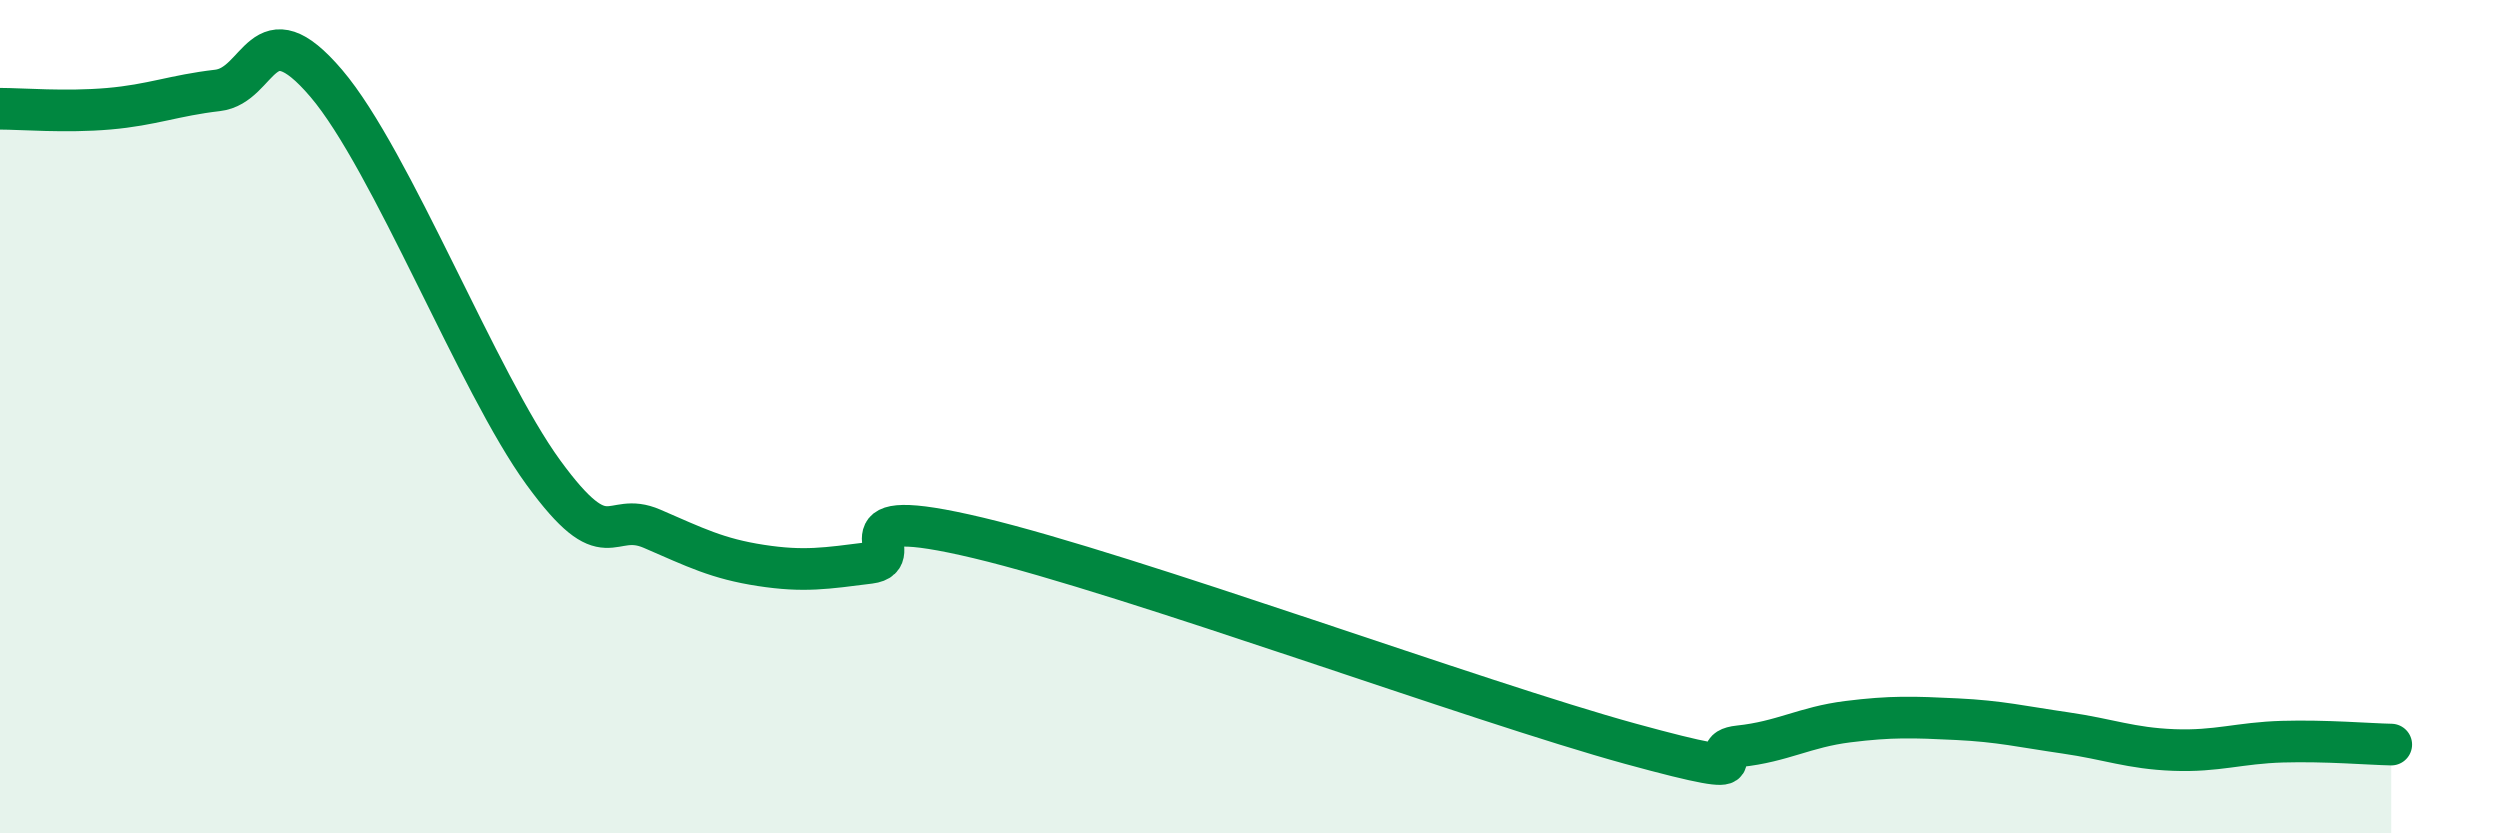 
    <svg width="60" height="20" viewBox="0 0 60 20" xmlns="http://www.w3.org/2000/svg">
      <path
        d="M 0,2.61 C 0.52,2.61 1.57,2.7 2.61,2.61 C 3.65,2.52 4.18,2.29 5.22,2.17 C 6.26,2.05 6.27,0.17 7.83,2 C 9.39,3.83 11.48,9.2 13.04,11.34 C 14.6,13.48 14.61,12.24 15.65,12.69 C 16.69,13.14 17.22,13.41 18.26,13.57 C 19.3,13.73 19.83,13.64 20.87,13.51 C 21.91,13.38 19.83,12.04 23.48,12.91 C 27.13,13.78 35.48,16.85 39.13,17.85 C 42.78,18.85 40.7,18.02 41.74,17.91 C 42.78,17.8 43.31,17.45 44.35,17.32 C 45.39,17.19 45.92,17.21 46.96,17.26 C 48,17.31 48.53,17.44 49.57,17.59 C 50.61,17.74 51.13,17.96 52.17,18 C 53.21,18.04 53.74,17.83 54.78,17.8 C 55.82,17.77 56.87,17.86 57.39,17.87L57.39 20L0 20Z"
        fill="#008740"
        opacity="0.1"
        stroke-linecap="round"
        stroke-linejoin="round"
      />
      <path
        d="M 0,2.61 C 0.52,2.61 1.57,2.7 2.61,2.61 C 3.65,2.52 4.18,2.29 5.22,2.17 C 6.26,2.05 6.27,0.17 7.83,2 C 9.39,3.83 11.48,9.2 13.04,11.34 C 14.6,13.48 14.61,12.24 15.65,12.69 C 16.69,13.14 17.22,13.41 18.26,13.57 C 19.3,13.73 19.83,13.64 20.87,13.51 C 21.91,13.38 19.83,12.04 23.48,12.91 C 27.13,13.78 35.48,16.85 39.13,17.85 C 42.78,18.85 40.7,18.02 41.74,17.91 C 42.78,17.8 43.31,17.45 44.35,17.32 C 45.39,17.19 45.92,17.21 46.96,17.26 C 48,17.31 48.53,17.44 49.57,17.59 C 50.61,17.74 51.13,17.96 52.17,18 C 53.21,18.04 53.74,17.83 54.78,17.8 C 55.82,17.77 56.87,17.86 57.39,17.87"
        stroke="#008740"
        stroke-width="1"
        fill="none"
        stroke-linecap="round"
        stroke-linejoin="round"
      />
    </svg>
  